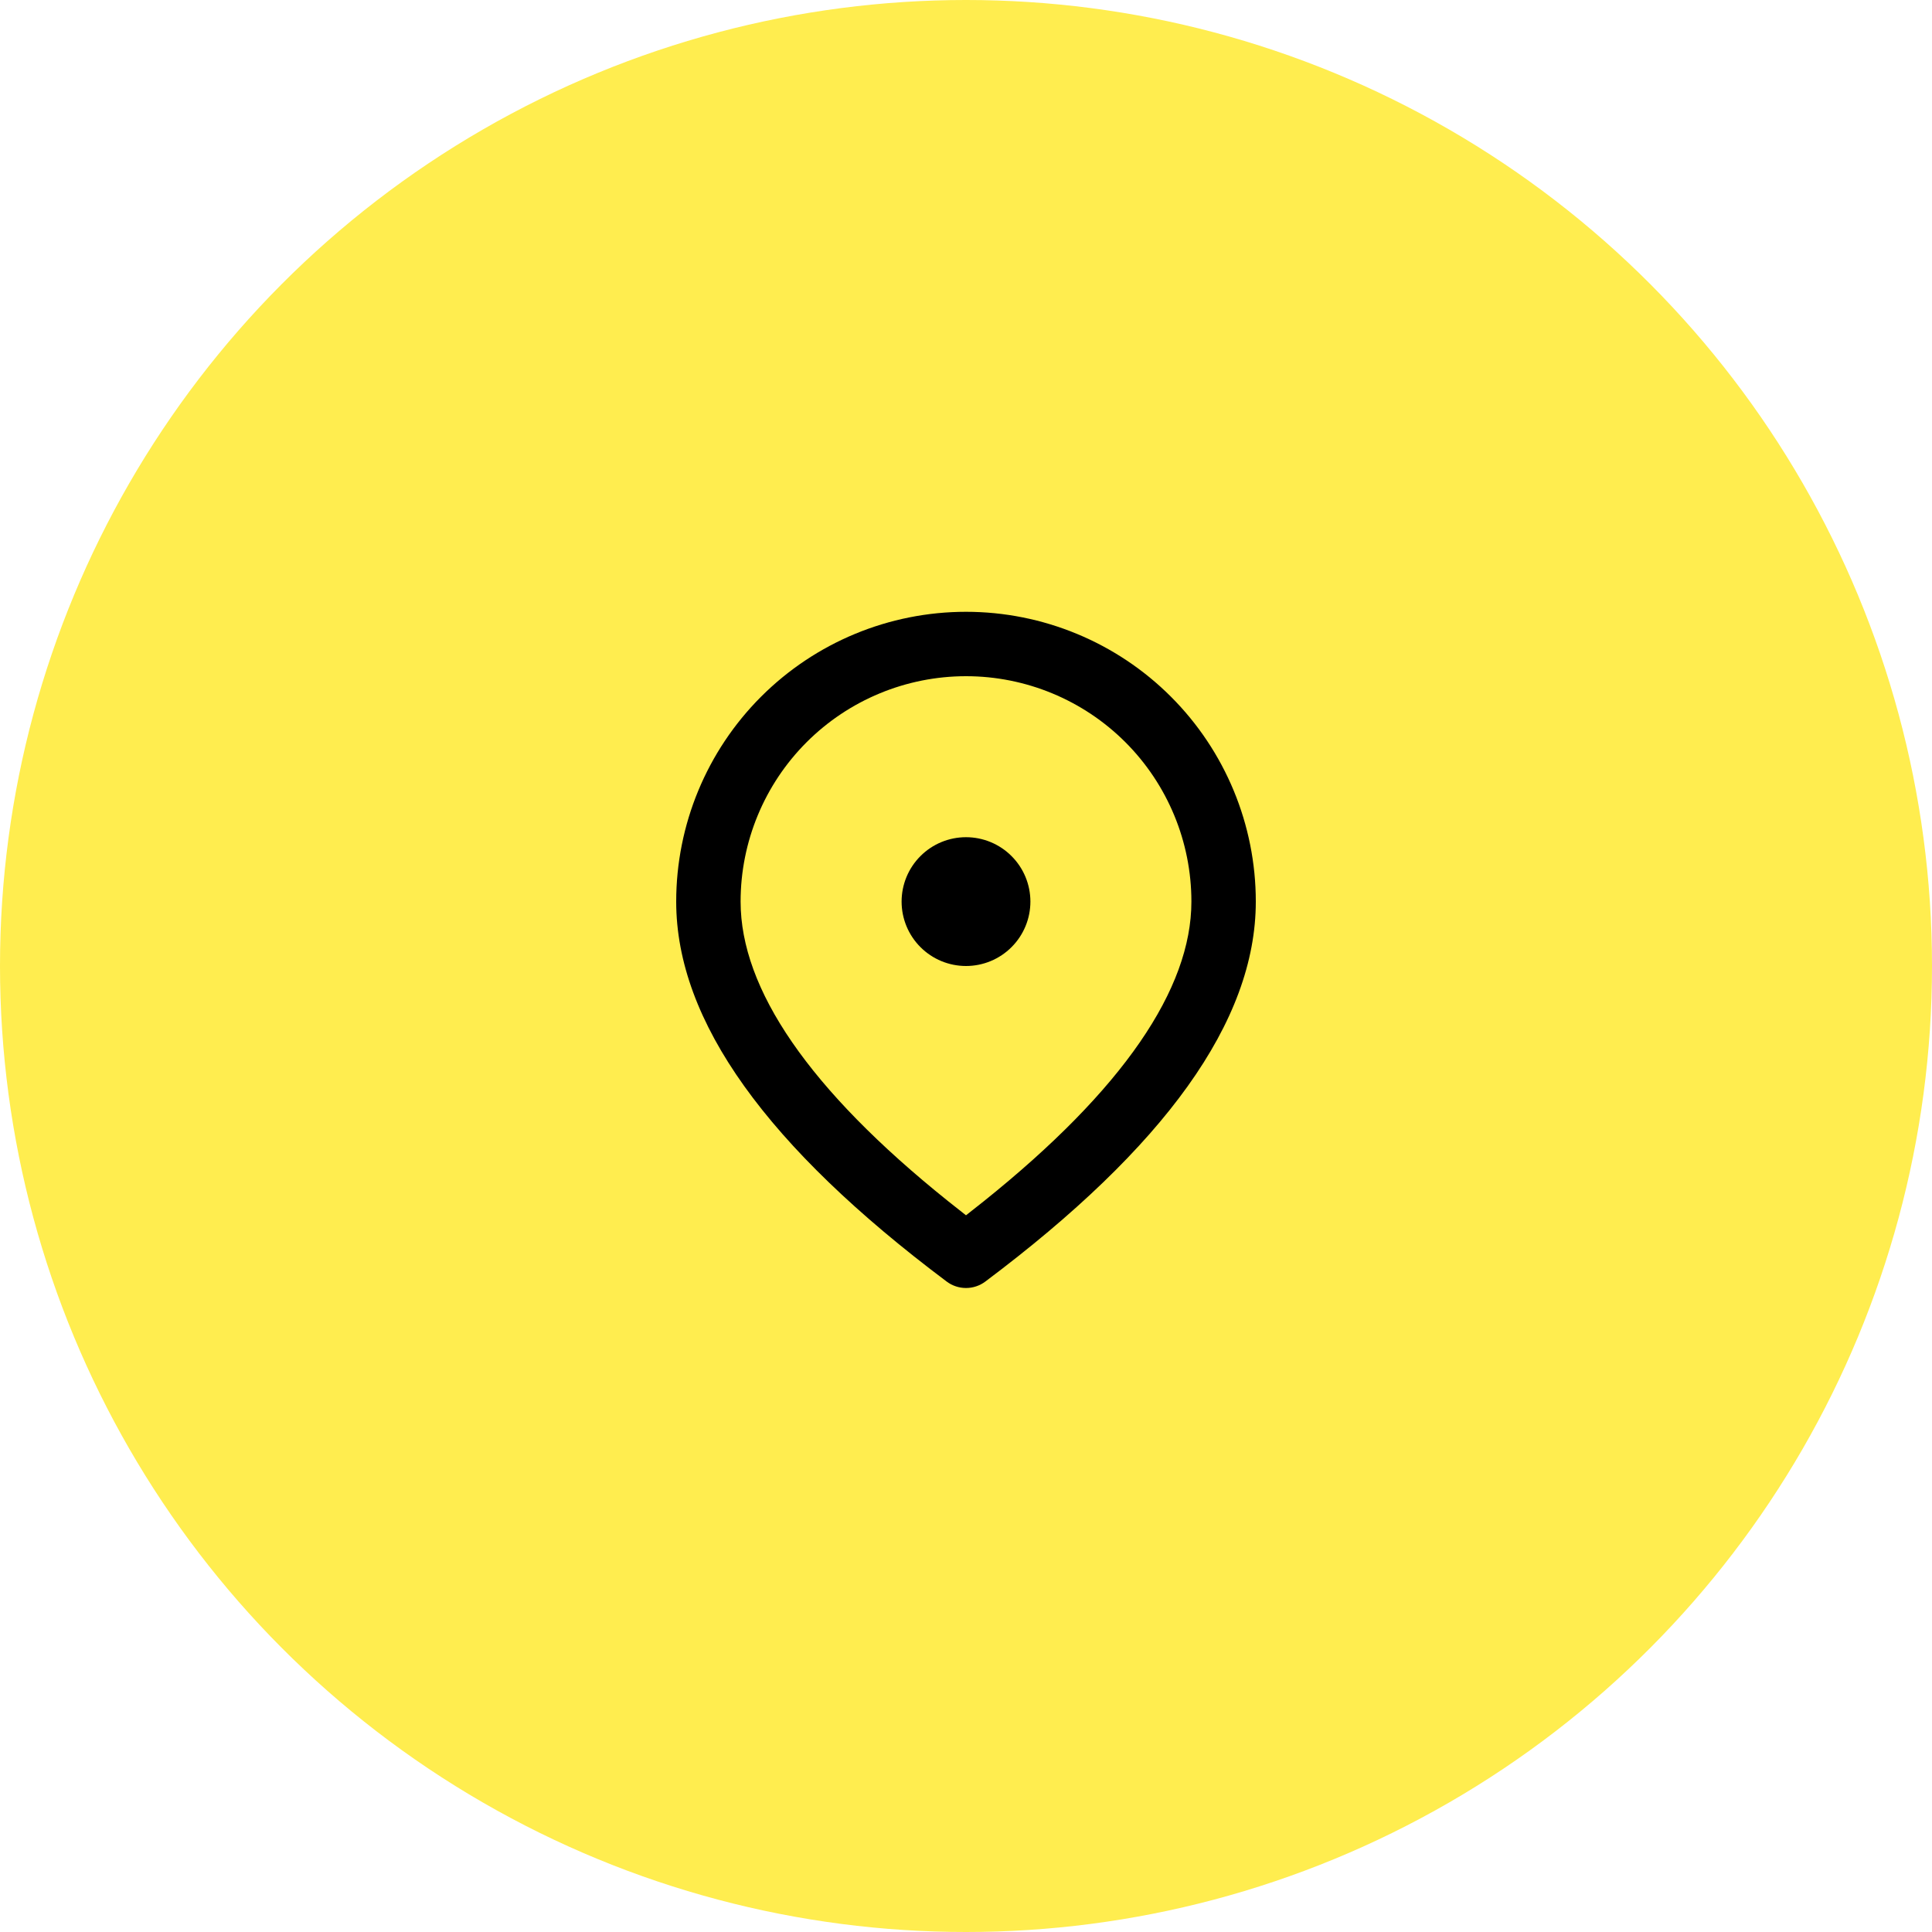 <svg width="120" height="120" viewBox="0 0 120 120" fill="none" xmlns="http://www.w3.org/2000/svg">
<circle cx="60" cy="60" r="60" fill="#FFED4F"/>
<path d="M60 38C64.774 38 69.352 39.896 72.728 43.272C76.104 46.648 78 51.226 78 56C78 63.452 72.32 71.26 61.2 79.6C60.854 79.86 60.433 80 60 80C59.567 80 59.146 79.86 58.8 79.6C47.68 71.26 42 63.452 42 56C42 51.226 43.896 46.648 47.272 43.272C50.648 39.896 55.226 38 60 38ZM60 42C56.287 42 52.726 43.475 50.1 46.1C47.475 48.726 46 52.287 46 56C46 61.42 50.236 67.672 58.896 74.612L60 75.484L61.104 74.612C69.764 67.672 74 61.42 74 56C74 52.287 72.525 48.726 69.9 46.1C67.274 43.475 63.713 42 60 42ZM60 52C61.061 52 62.078 52.421 62.828 53.172C63.579 53.922 64 54.939 64 56C64 57.061 63.579 58.078 62.828 58.828C62.078 59.579 61.061 60 60 60C58.939 60 57.922 59.579 57.172 58.828C56.421 58.078 56 57.061 56 56C56 54.939 56.421 53.922 57.172 53.172C57.922 52.421 58.939 52 60 52Z" fill="black"/>
</svg>